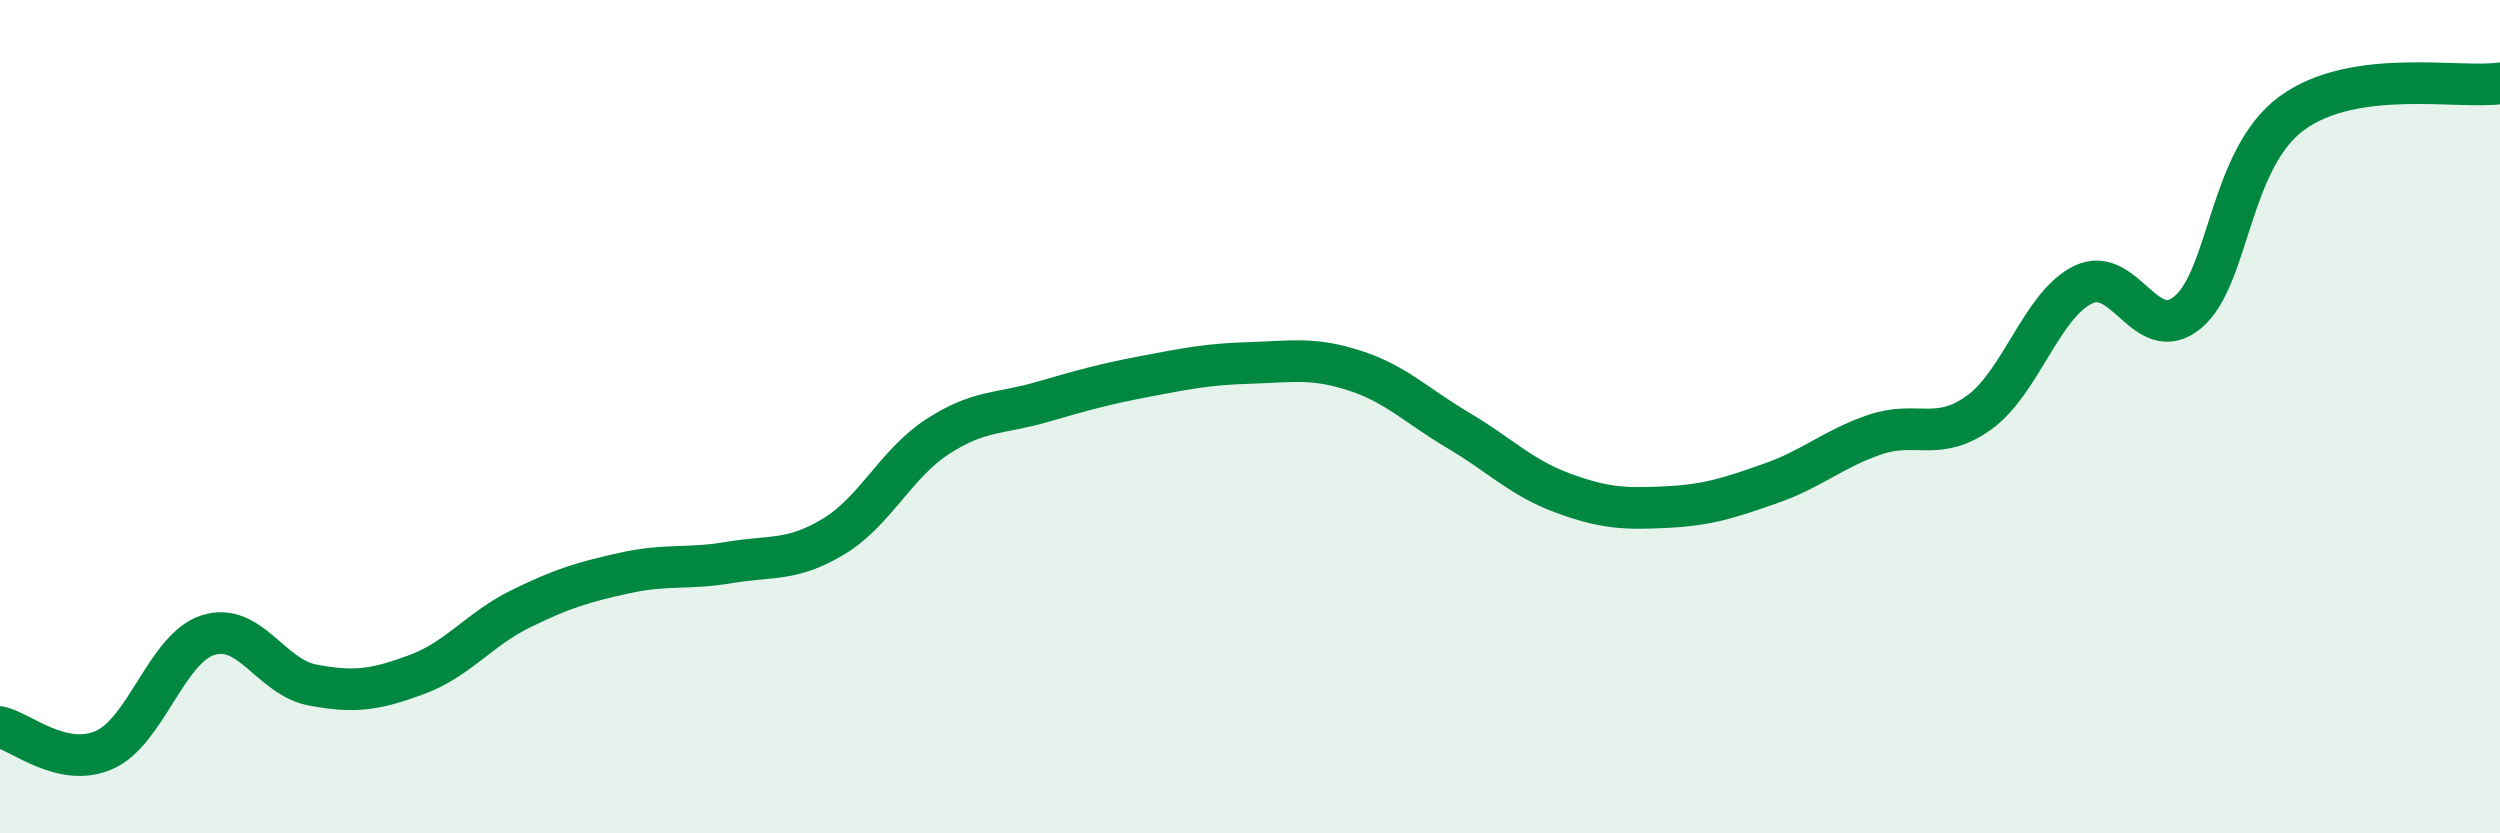 
    <svg width="60" height="20" viewBox="0 0 60 20" xmlns="http://www.w3.org/2000/svg">
      <path
        d="M 0,17.45 C 0.5,17.56 1.5,18.44 2.5,18 C 3.5,17.56 4,15.55 5,15.24 C 6,14.93 6.5,16.25 7.5,16.44 C 8.5,16.63 9,16.56 10,16.19 C 11,15.82 11.5,15.1 12.5,14.61 C 13.5,14.12 14,13.97 15,13.75 C 16,13.53 16.5,13.67 17.5,13.5 C 18.5,13.33 19,13.48 20,12.88 C 21,12.28 21.5,11.13 22.5,10.48 C 23.5,9.83 24,9.94 25,9.65 C 26,9.36 26.5,9.22 27.5,9.03 C 28.5,8.84 29,8.74 30,8.71 C 31,8.68 31.5,8.57 32.5,8.89 C 33.5,9.21 34,9.74 35,10.33 C 36,10.92 36.5,11.46 37.5,11.83 C 38.5,12.2 39,12.22 40,12.17 C 41,12.12 41.5,11.95 42.5,11.6 C 43.5,11.25 44,10.77 45,10.43 C 46,10.09 46.5,10.62 47.5,9.9 C 48.5,9.18 49,7.31 50,6.83 C 51,6.35 51.5,8.32 52.5,7.5 C 53.5,6.68 53.5,3.82 55,2.72 C 56.5,1.62 59,2.14 60,2L60 20L0 20Z"
        fill="#008740"
        opacity="0.1"
        stroke-linecap="round"
        stroke-linejoin="round"
      />
      <path
        d="M 0,17.45 C 0.5,17.56 1.5,18.44 2.5,18 C 3.5,17.56 4,15.55 5,15.24 C 6,14.93 6.5,16.25 7.5,16.44 C 8.5,16.63 9,16.56 10,16.19 C 11,15.82 11.5,15.1 12.5,14.61 C 13.5,14.12 14,13.97 15,13.75 C 16,13.53 16.5,13.67 17.5,13.5 C 18.5,13.33 19,13.48 20,12.88 C 21,12.28 21.5,11.13 22.5,10.48 C 23.5,9.83 24,9.94 25,9.65 C 26,9.36 26.5,9.22 27.5,9.03 C 28.5,8.84 29,8.74 30,8.71 C 31,8.68 31.5,8.57 32.5,8.89 C 33.5,9.21 34,9.74 35,10.33 C 36,10.92 36.5,11.46 37.5,11.83 C 38.5,12.2 39,12.22 40,12.17 C 41,12.12 41.5,11.95 42.5,11.6 C 43.5,11.25 44,10.77 45,10.43 C 46,10.09 46.5,10.62 47.5,9.9 C 48.5,9.18 49,7.31 50,6.83 C 51,6.35 51.5,8.32 52.5,7.5 C 53.5,6.68 53.5,3.82 55,2.72 C 56.5,1.62 59,2.14 60,2"
        stroke="#008740"
        stroke-width="1"
        fill="none"
        stroke-linecap="round"
        stroke-linejoin="round"
      />
    </svg>
  